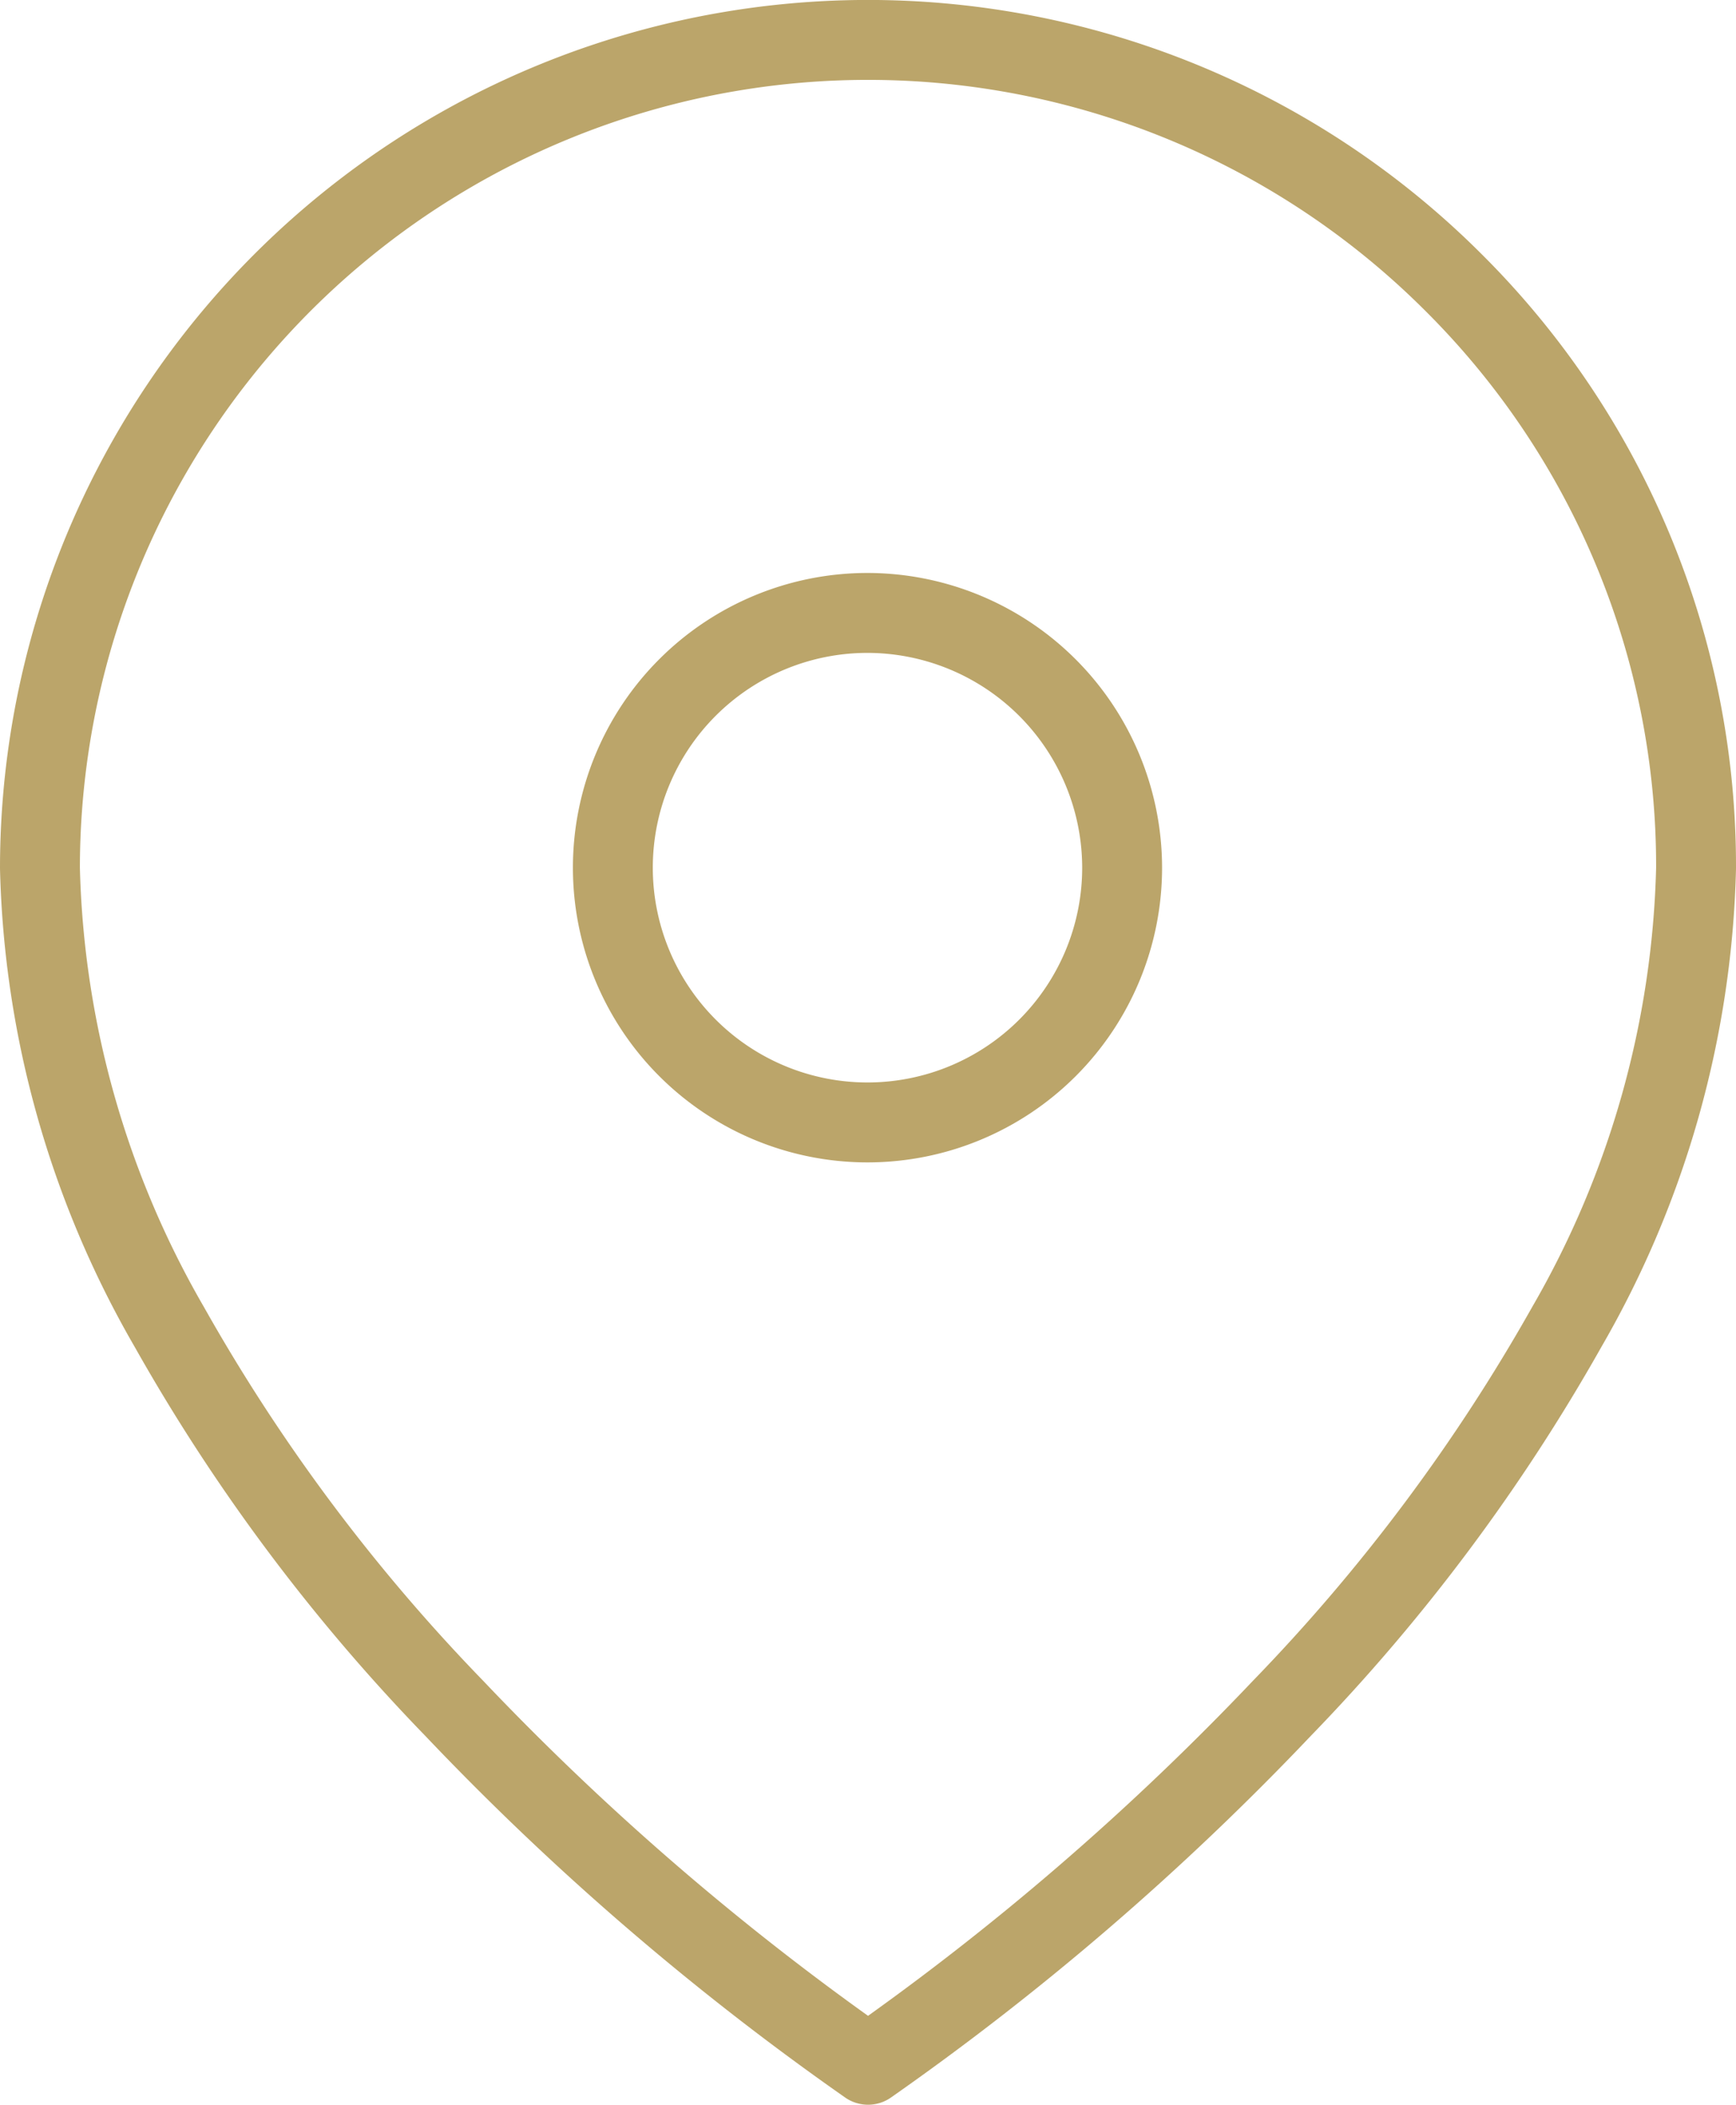 <?xml version="1.0" encoding="UTF-8"?>
<svg xmlns="http://www.w3.org/2000/svg" width="32.595" height="39.5" viewBox="0 0 32.595 39.5">
  <g id="map-pin" transform="translate(-2.247 -0.252)">
    <path id="Subtraction_1" data-name="Subtraction 1" d="M15.548,38h0a51.17,51.17,0,0,1-7.773-6.693,34.816,34.816,0,0,1-5.345-7.152A18.047,18.047,0,0,1,0,15.544,15.548,15.548,0,0,1,26.541,4.552a15.44,15.44,0,0,1,4.554,10.992,18.045,18.045,0,0,1-2.428,8.611,34.853,34.853,0,0,1-5.345,7.152A51.17,51.17,0,0,1,15.549,38Zm-.011-27.247a4.781,4.781,0,1,0,4.782,4.781A4.787,4.787,0,0,0,15.537,10.753Z" transform="translate(2.997 1.002)" fill="none" stroke="#bba56a" stroke-linecap="round" stroke-linejoin="round" stroke-width="1.5"></path>
  </g>
</svg>
